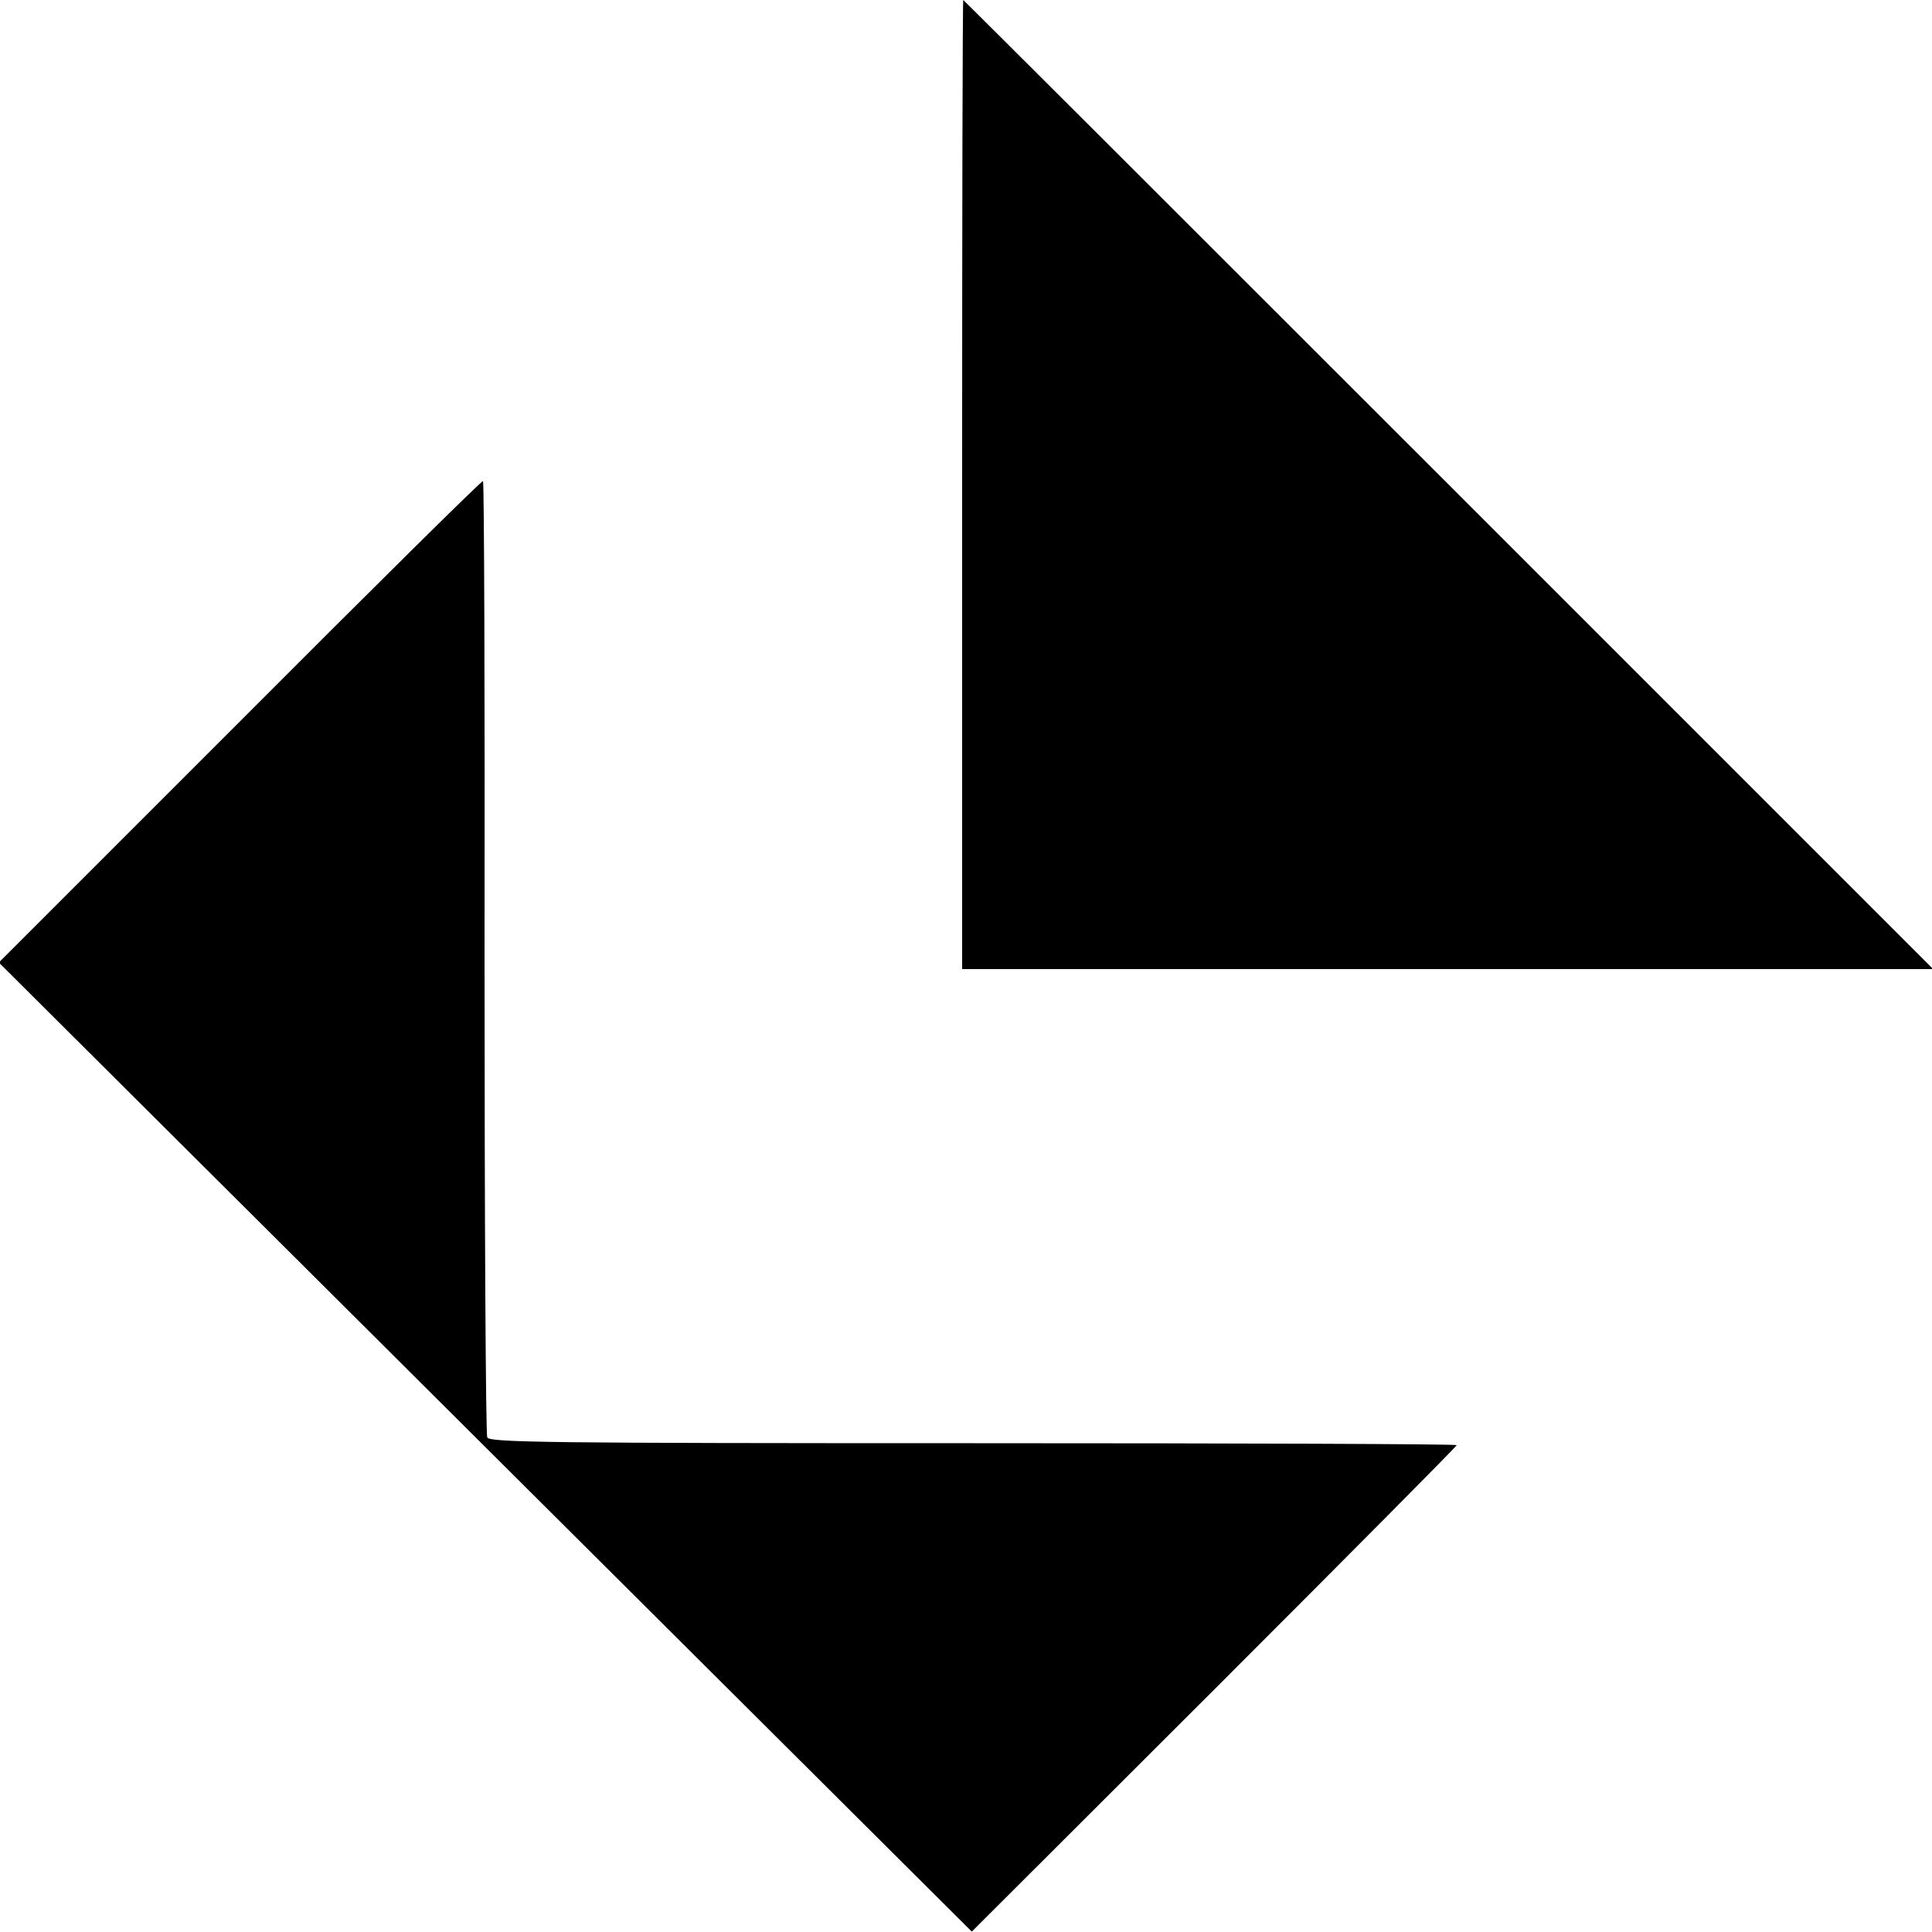 <svg height="500pt" preserveAspectRatio="xMidYMid meet" viewBox="0 0 500 500" width="500pt" xmlns="http://www.w3.org/2000/svg"><g transform="matrix(.1 0 0 -.1 0 500)"><path d="m2490 3746v-1254h1256 1257l-1254 1254c-690 690-1255 1254-1256 1254-2 0-3-564-3-1254z"/><path d="m621 3133-624-624 1259-1254 1259-1254 628 627c345 345 627 629 627 632s-563 5-1251 5c-1104 0-1252 2-1258 15-4 8-7 568-7 1243 1 676-1 1230-4 1232s-286-278-629-622z"/></g></svg>
